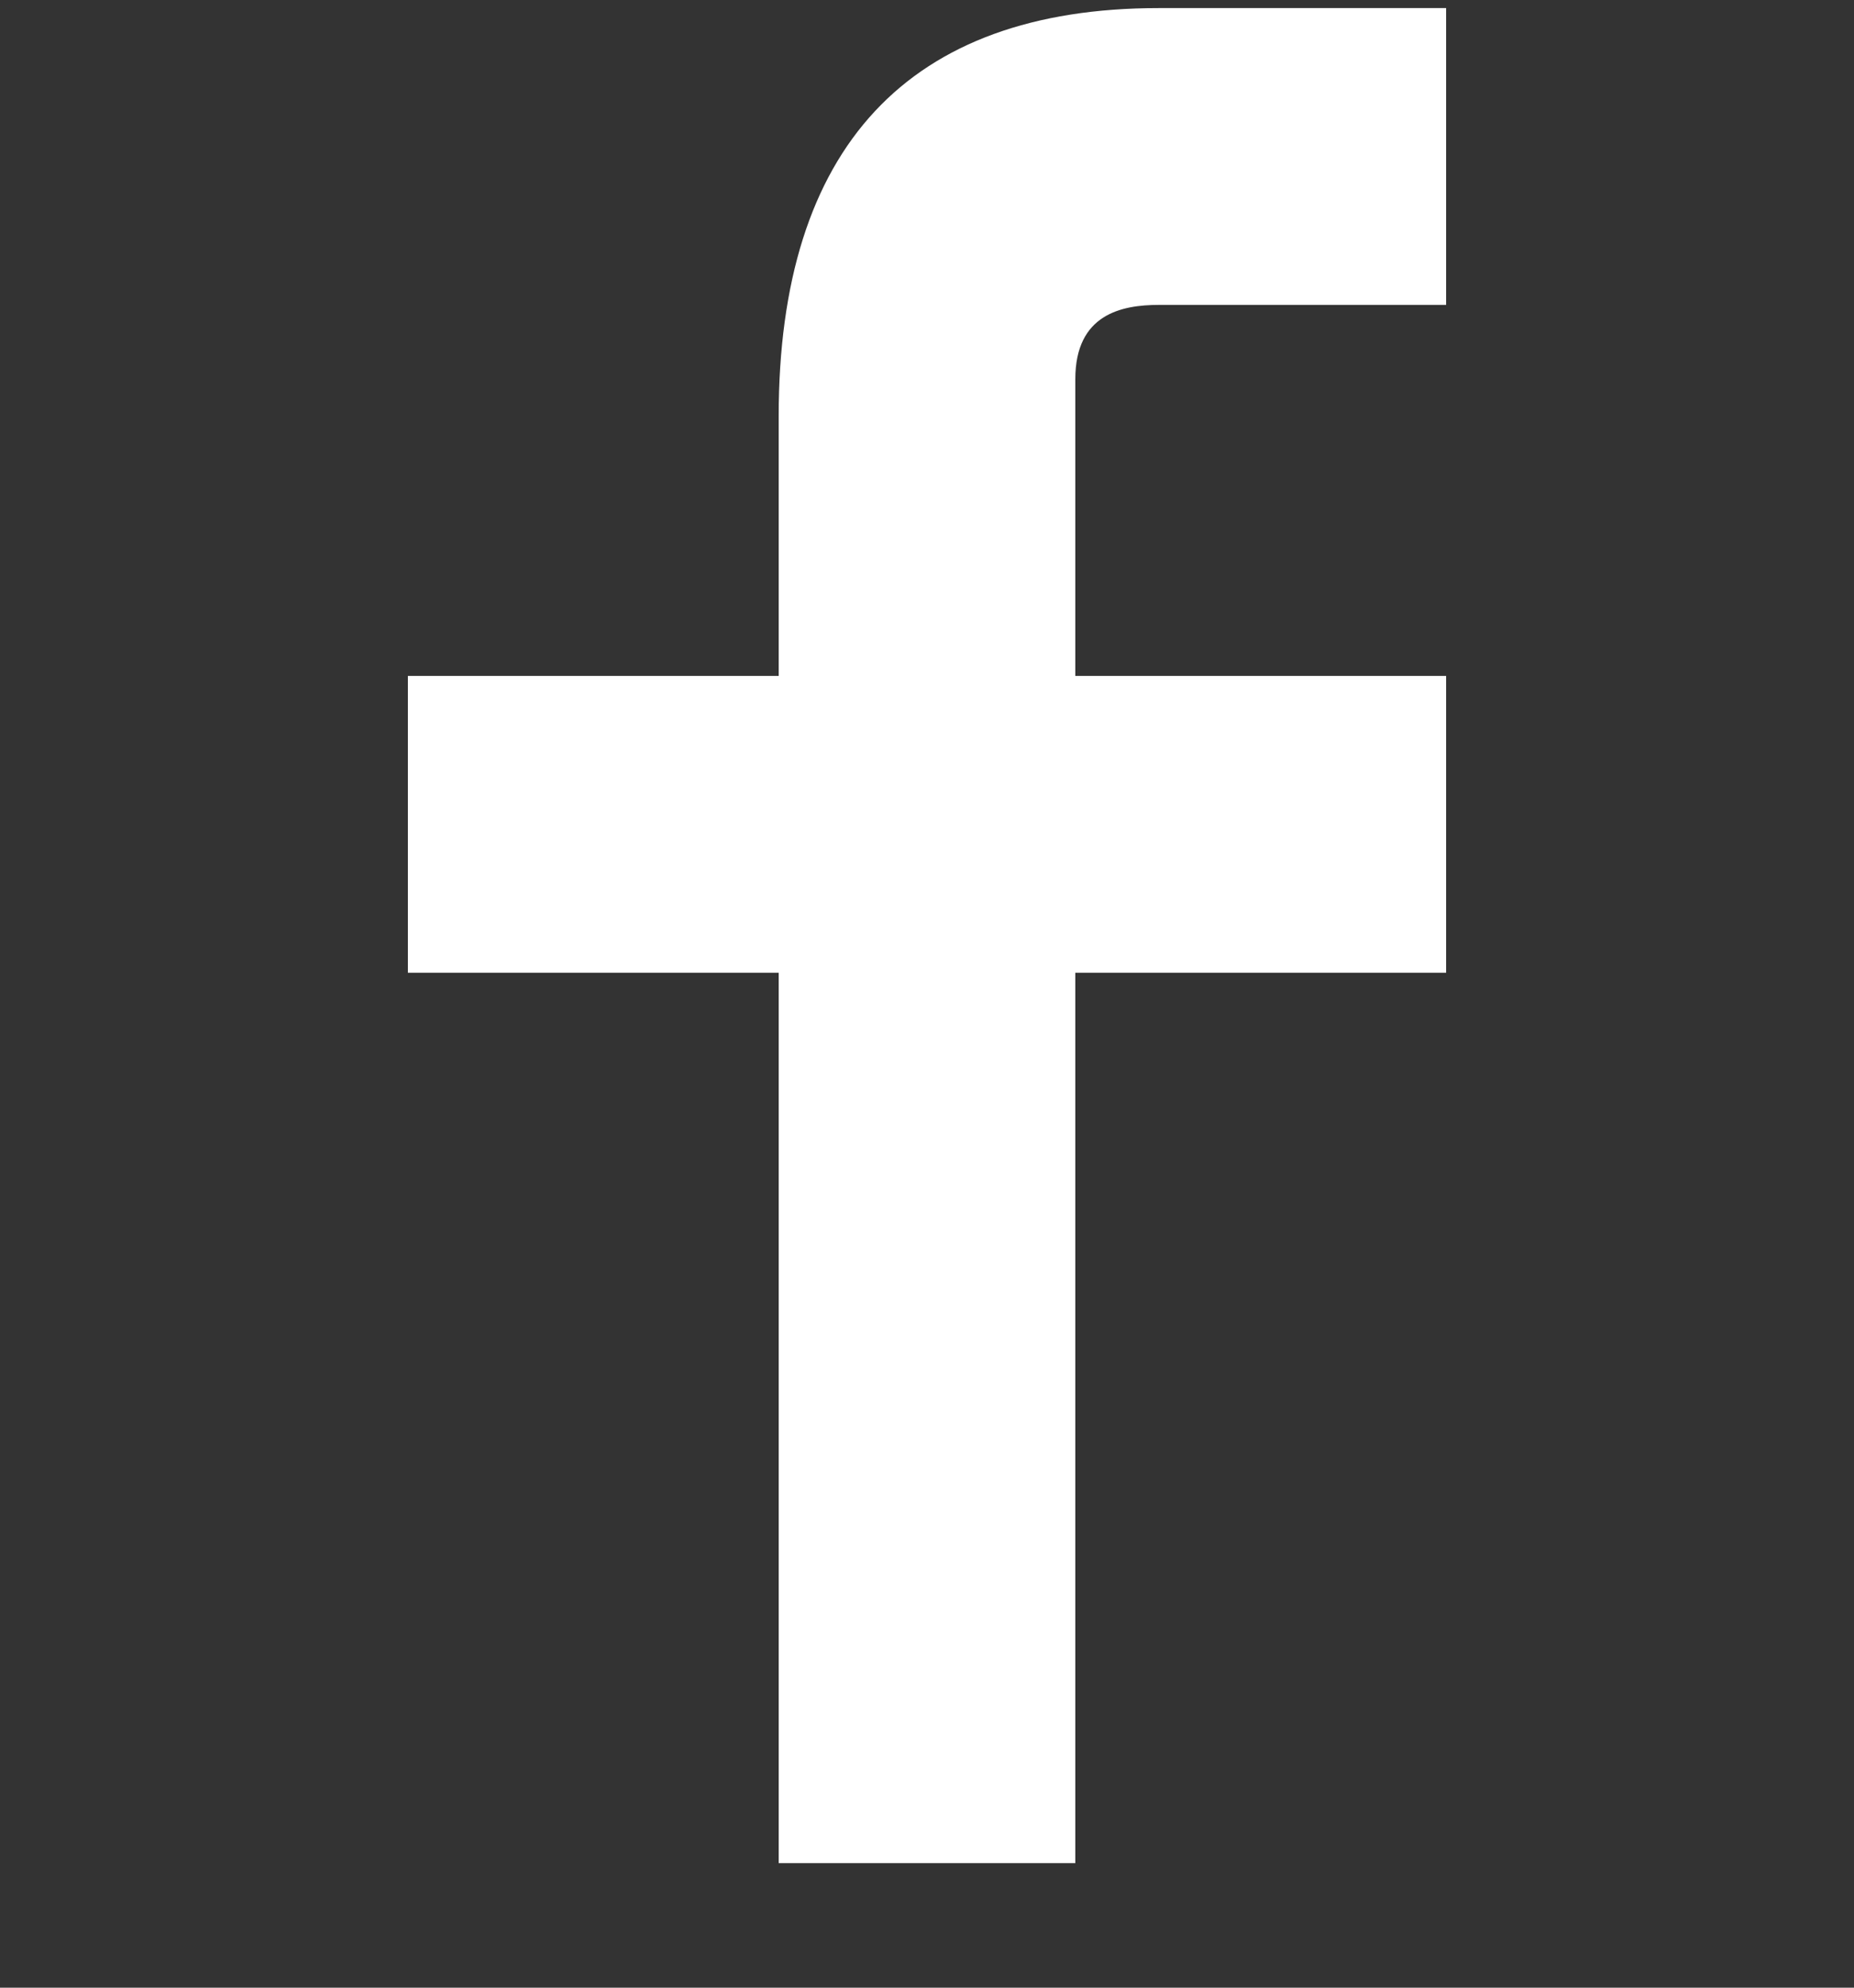 <svg width="14" height="15" viewBox="0 0 14 15" fill="none" xmlns="http://www.w3.org/2000/svg">
<rect x="0" y="0" width="14" height="15" fill="#333333" stroke="none"/>
<path fill-rule="evenodd" clip-rule="evenodd" d="M10.92 2.301H8.75C8.47 2.301 8.12 2.371 8.12 2.861V5.101H10.92V7.341H8.12V14.06H5.88V7.341H3.08V5.101H5.88V3.141C5.88 1.111 6.86 0.061 8.75 0.061H10.92V2.301Z" fill="white"/>
</svg>
